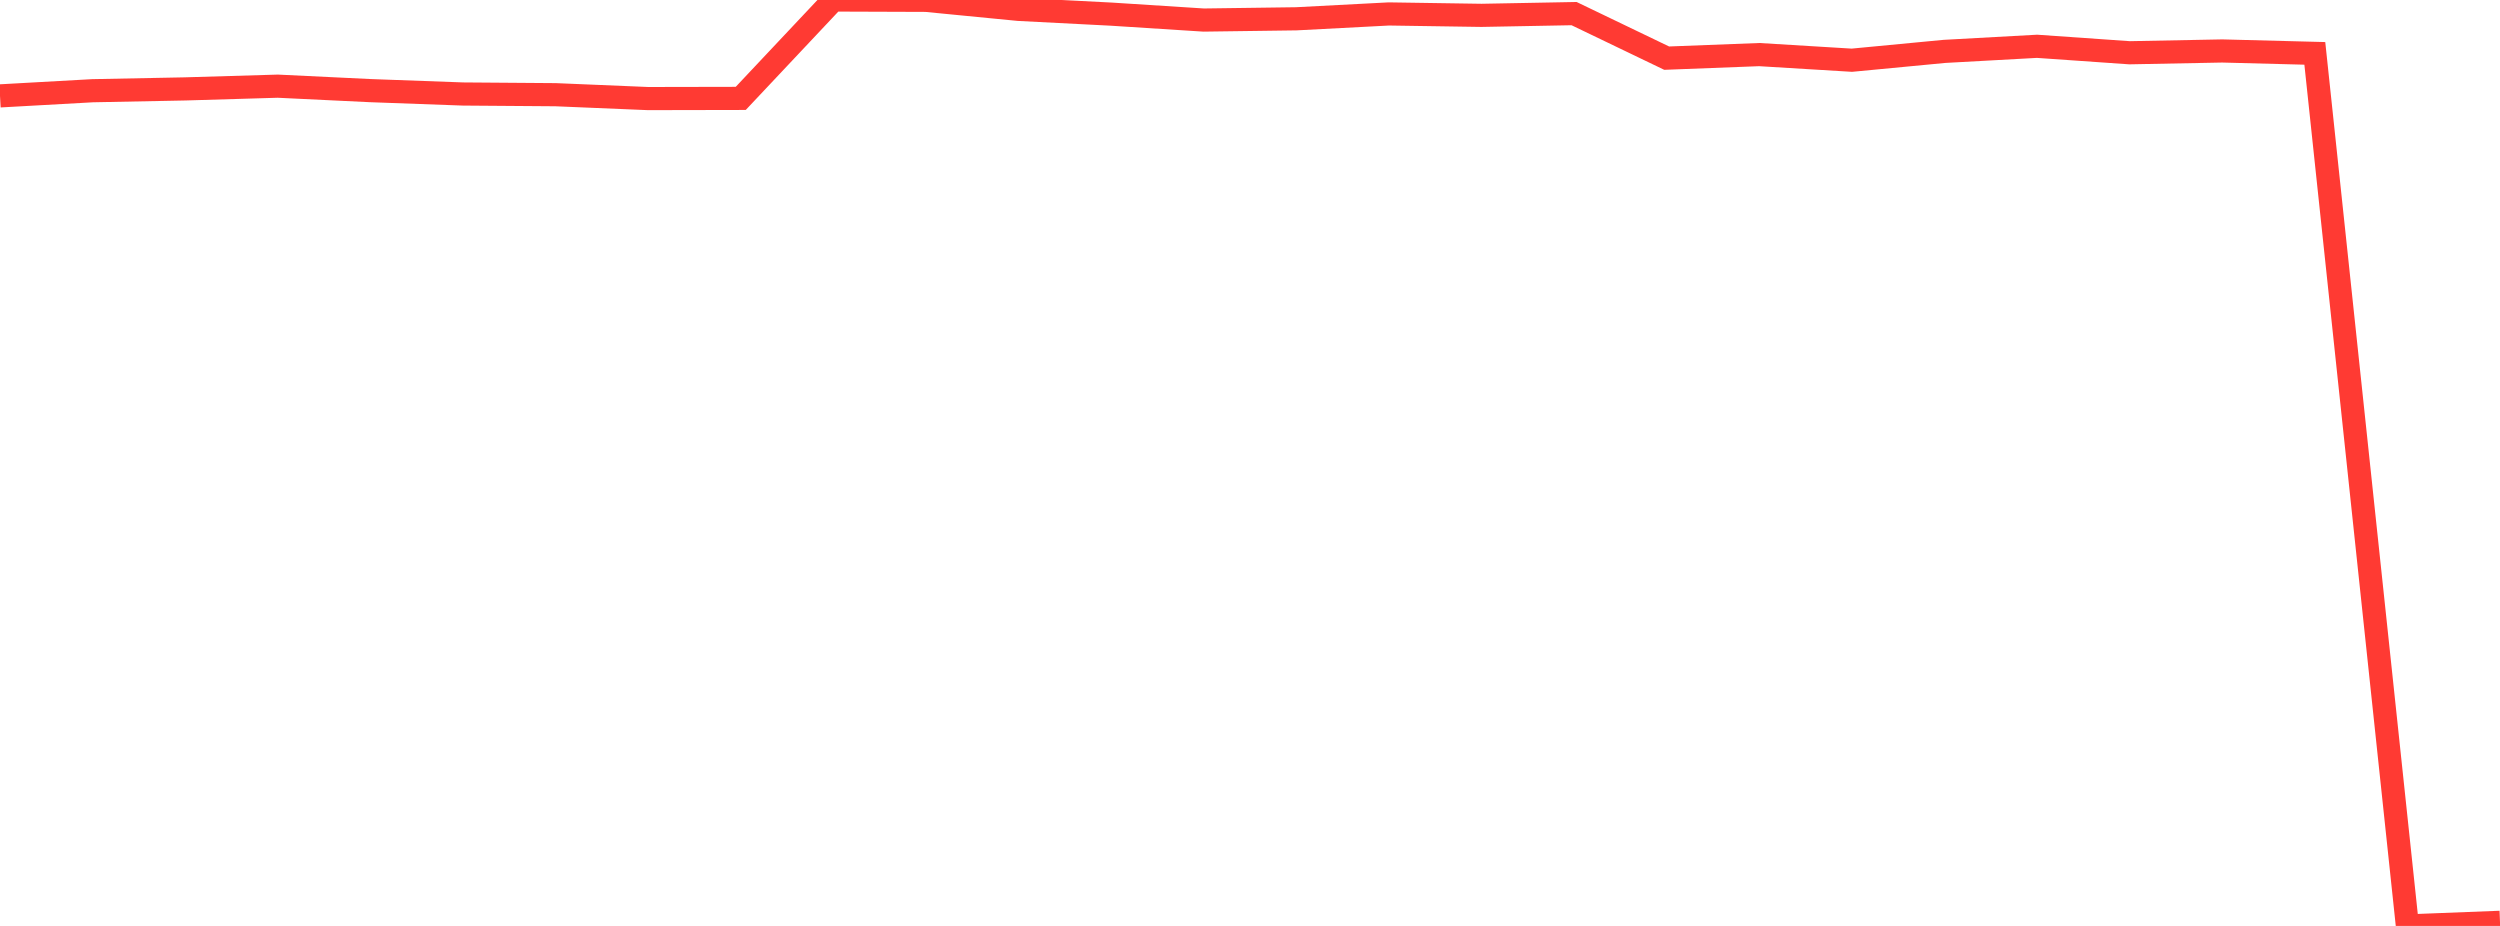 <?xml version="1.0" standalone="no"?>
<!DOCTYPE svg PUBLIC "-//W3C//DTD SVG 1.1//EN" "http://www.w3.org/Graphics/SVG/1.1/DTD/svg11.dtd">

<svg width="135" height="50" viewBox="0 0 135 50" preserveAspectRatio="none" 
  xmlns="http://www.w3.org/2000/svg"
  xmlns:xlink="http://www.w3.org/1999/xlink">


<polyline points="0.0, 5.178 5.0, 4.899 10.0, 4.801 15.0, 4.653 20.0, 4.894 25.0, 5.076 30.0, 5.114 35.0, 5.323 40.0, 5.313 45.0, 0.0 50.0, 0.018 55.0, 0.506 60.0, 0.763 65.0, 1.083 70.0, 1.015 75.0, 0.753 80.0, 0.829 85.0, 0.735 90.0, 3.14 95.0, 2.948 100.0, 3.252 105.0, 2.775 110.0, 2.5 115.0, 2.849 120.0, 2.752 125.0, 2.882 130.0, 50.0 135.0, 49.805" fill="none" stroke="#ff3a33" stroke-width="1.25"/>

</svg>
